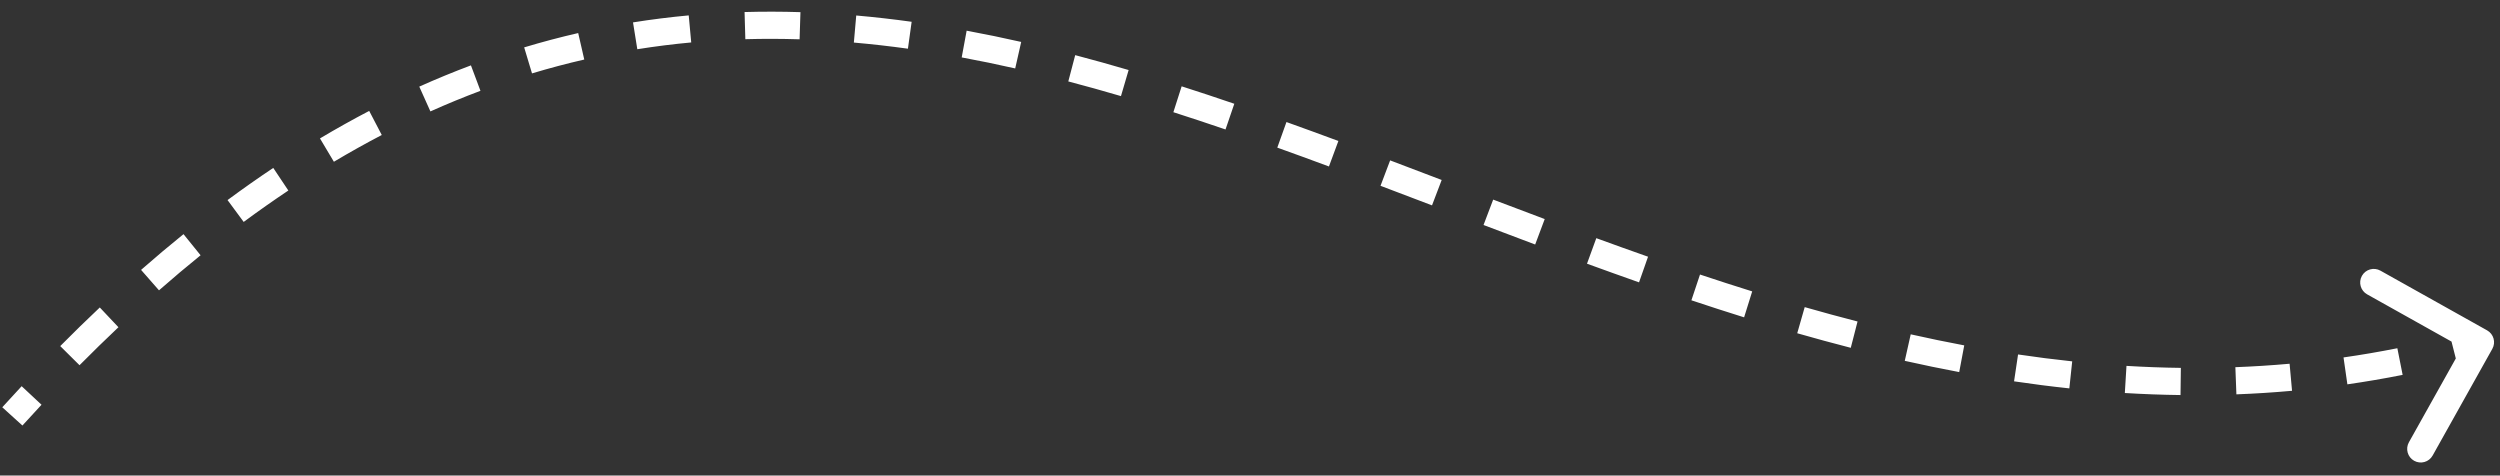 <?xml version="1.0" encoding="UTF-8"?> <svg xmlns="http://www.w3.org/2000/svg" width="184" height="35" viewBox="0 0 184 35" fill="none"><rect x="0" y="0" width="184" height="35" fill="#333333" stroke="none"/> <path d="M182.999 25.431C183.134 25.19 183.048 24.885 182.807 24.75L178.88 22.553C178.639 22.418 178.335 22.504 178.2 22.745C178.065 22.986 178.151 23.291 178.392 23.425L181.883 25.379L179.929 28.869C179.794 29.11 179.88 29.415 180.121 29.55C180.362 29.685 180.667 29.599 180.802 29.358L182.999 25.431ZM1.279 30.983C1.75 30.463 2.221 29.951 2.69 29.448L1.959 28.766C1.486 29.273 1.013 29.788 0.538 30.311L1.279 30.983ZM5.498 26.528C6.46 25.558 7.419 24.623 8.374 23.721L7.688 22.994C6.724 23.903 5.757 24.846 4.788 25.824L5.498 26.528ZM11.372 20.992C12.401 20.09 13.427 19.226 14.449 18.399L13.82 17.622C12.787 18.457 11.752 19.329 10.713 20.24L11.372 20.992ZM17.638 15.932C18.744 15.114 19.846 14.34 20.945 13.606L20.389 12.775C19.277 13.517 18.162 14.301 17.044 15.127L17.638 15.932ZM24.318 11.476C25.505 10.768 26.688 10.108 27.867 9.493L27.404 8.606C26.208 9.23 25.009 9.9 23.806 10.617L24.318 11.476ZM31.473 7.744C32.715 7.187 33.953 6.678 35.187 6.215L34.836 5.279C33.582 5.749 32.325 6.266 31.064 6.831L31.473 7.744ZM39.011 4.923C40.308 4.533 41.601 4.191 42.891 3.895L42.667 2.92C41.356 3.221 40.041 3.569 38.723 3.966L39.011 4.923ZM46.827 3.129C48.163 2.916 49.497 2.749 50.828 2.626L50.736 1.631C49.383 1.755 48.028 1.925 46.669 2.142L46.827 3.129ZM54.843 2.385C56.186 2.347 57.527 2.351 58.866 2.394L58.897 1.394C57.539 1.351 56.178 1.347 54.814 1.386L54.843 2.385ZM62.888 2.635C64.224 2.752 65.558 2.904 66.891 3.089L67.029 2.098C65.68 1.911 64.328 1.757 62.975 1.639L62.888 2.635ZM70.872 3.734C72.191 3.978 73.51 4.251 74.829 4.549L75.049 3.574C73.719 3.273 72.387 2.997 71.054 2.751L70.872 3.734ZM78.754 5.509C80.05 5.85 81.347 6.212 82.644 6.593L82.926 5.633C81.62 5.25 80.314 4.885 79.008 4.542L78.754 5.509ZM86.512 7.782C87.794 8.192 89.076 8.618 90.36 9.056L90.683 8.11C89.394 7.67 88.105 7.242 86.817 6.829L86.512 7.782ZM94.177 10.394C95.444 10.848 96.713 11.312 97.984 11.783L98.331 10.845C97.058 10.373 95.786 9.908 94.515 9.453L94.177 10.394ZM101.783 13.207C103.044 13.684 104.308 14.165 105.574 14.648L105.93 13.713C104.664 13.231 103.4 12.749 102.137 12.271L101.783 13.207ZM109.365 16.093C110.629 16.573 111.895 17.052 113.165 17.528L113.515 16.591C112.248 16.117 110.983 15.638 109.72 15.158L109.365 16.093ZM116.974 18.938C118.246 19.402 119.52 19.86 120.799 20.309L121.131 19.366C119.856 18.918 118.585 18.462 117.317 17.999L116.974 18.938ZM124.645 21.628C125.931 22.057 127.221 22.474 128.515 22.878L128.813 21.924C127.526 21.522 126.242 21.106 124.962 20.679L124.645 21.628ZM132.414 24.046C133.718 24.42 135.027 24.777 136.342 25.115L136.591 24.146C135.286 23.811 133.985 23.456 132.689 23.085L132.414 24.046ZM140.301 26.07C141.625 26.367 142.955 26.643 144.291 26.894L144.475 25.911C143.152 25.662 141.834 25.389 140.52 25.094L140.301 26.07ZM148.309 27.572C149.652 27.771 151.001 27.944 152.356 28.088L152.461 27.093C151.121 26.951 149.786 26.78 148.456 26.582L148.309 27.572ZM156.419 28.427C157.77 28.508 159.128 28.559 160.492 28.576L160.505 27.576C159.157 27.559 157.815 27.509 156.479 27.428L156.419 28.427ZM164.58 28.524C165.929 28.473 167.286 28.387 168.649 28.265L168.559 27.269C167.214 27.39 165.875 27.474 164.542 27.525L164.58 28.524ZM172.696 27.792C174.036 27.599 175.383 27.37 176.737 27.101L176.542 26.12C175.206 26.386 173.877 26.612 172.554 26.802L172.696 27.792ZM180.702 26.204C181.366 26.035 182.032 25.856 182.699 25.668L182.427 24.706C181.768 24.892 181.111 25.068 180.455 25.234L180.702 26.204ZM183.436 25.675C183.705 25.193 183.533 24.584 183.051 24.314L175.198 19.919C174.716 19.649 174.106 19.821 173.837 20.303C173.567 20.785 173.739 21.395 174.221 21.664L181.202 25.571L177.295 32.552C177.026 33.034 177.198 33.644 177.68 33.913C178.162 34.183 178.771 34.011 179.041 33.529L183.436 25.675ZM1.65 31.318C2.119 30.8 2.588 30.29 3.056 29.789L1.594 28.424C1.119 28.933 0.644 29.45 0.168 29.975L1.65 31.318ZM5.853 26.88C6.811 25.914 7.766 24.982 8.717 24.084L7.345 22.63C6.377 23.543 5.406 24.49 4.433 25.472L5.853 26.88ZM11.702 21.368C12.726 20.47 13.747 19.61 14.763 18.788L13.506 17.233C12.468 18.072 11.427 18.949 10.383 19.864L11.702 21.368ZM17.935 16.334C19.035 15.521 20.131 14.751 21.222 14.022L20.112 12.359C18.993 13.106 17.871 13.894 16.747 14.725L17.935 16.334ZM24.574 11.905C25.753 11.203 26.928 10.547 28.098 9.936L27.173 8.163C25.968 8.792 24.761 9.466 23.55 10.187L24.574 11.905ZM31.678 8.2C32.91 7.647 34.138 7.143 35.362 6.684L34.661 4.811C33.397 5.285 32.13 5.805 30.859 6.375L31.678 8.2ZM39.156 5.402C40.442 5.015 41.724 4.676 43.002 4.382L42.555 2.433C41.233 2.736 39.908 3.087 38.579 3.487L39.156 5.402ZM46.906 3.623C48.231 3.411 49.554 3.246 50.874 3.124L50.69 1.133C49.327 1.259 47.96 1.429 46.59 1.648L46.906 3.623ZM54.857 2.885C56.19 2.847 57.52 2.851 58.85 2.893L58.913 0.894C57.545 0.851 56.174 0.847 54.8 0.886L54.857 2.885ZM62.844 3.133C64.171 3.249 65.497 3.4 66.823 3.584L67.097 1.603C65.74 1.415 64.381 1.26 63.019 1.14L62.844 3.133ZM70.781 4.226C72.094 4.468 73.406 4.74 74.719 5.037L75.16 3.086C73.823 2.783 72.485 2.507 71.145 2.259L70.781 4.226ZM78.627 5.993C79.918 6.332 81.21 6.693 82.503 7.073L83.067 5.154C81.757 4.769 80.446 4.403 79.135 4.058L78.627 5.993ZM86.36 8.258C87.638 8.667 88.917 9.092 90.198 9.529L90.845 7.637C89.553 7.195 88.261 6.766 86.969 6.353L86.36 8.258ZM94.009 10.865C95.274 11.318 96.541 11.781 97.81 12.252L98.505 10.376C97.23 9.904 95.957 9.438 94.683 8.982L94.009 10.865ZM101.606 13.675C102.867 14.151 104.13 14.632 105.396 15.115L106.108 13.246C104.842 12.763 103.577 12.282 102.314 11.804L101.606 13.675ZM109.188 16.56C110.452 17.041 111.719 17.52 112.989 17.996L113.691 16.123C112.425 15.649 111.16 15.17 109.898 14.691L109.188 16.56ZM116.803 19.408C118.076 19.872 119.353 20.331 120.633 20.781L121.296 18.894C120.024 18.447 118.755 17.991 117.488 17.529L116.803 19.408ZM124.487 22.102C125.776 22.532 127.069 22.951 128.366 23.356L128.962 21.446C127.678 21.046 126.397 20.631 125.12 20.205L124.487 22.102ZM132.276 24.527C133.585 24.901 134.898 25.26 136.217 25.599L136.715 23.662C135.415 23.328 134.119 22.974 132.827 22.604L132.276 24.527ZM140.191 26.558C141.521 26.856 142.857 27.133 144.198 27.385L144.568 25.42C143.25 25.172 141.938 24.9 140.629 24.606L140.191 26.558ZM148.235 28.066C149.585 28.267 150.941 28.441 152.303 28.585L152.514 26.596C151.18 26.455 149.852 26.285 148.529 26.088L148.235 28.066ZM156.388 28.926C157.748 29.008 159.114 29.059 160.486 29.076L160.511 27.076C159.171 27.059 157.837 27.009 156.509 26.929L156.388 28.926ZM164.599 29.024C165.957 28.973 167.322 28.886 168.694 28.762L168.514 26.771C167.177 26.891 165.847 26.975 164.523 27.025L164.599 29.024ZM172.767 28.287C174.116 28.093 175.472 27.862 176.834 27.591L176.445 25.63C175.117 25.893 173.797 26.119 172.483 26.307L172.767 28.287ZM180.825 26.688C181.493 26.518 182.163 26.339 182.835 26.149L182.291 24.224C181.637 24.409 180.984 24.584 180.332 24.75L180.825 26.688Z" fill="white"></path> </svg> 